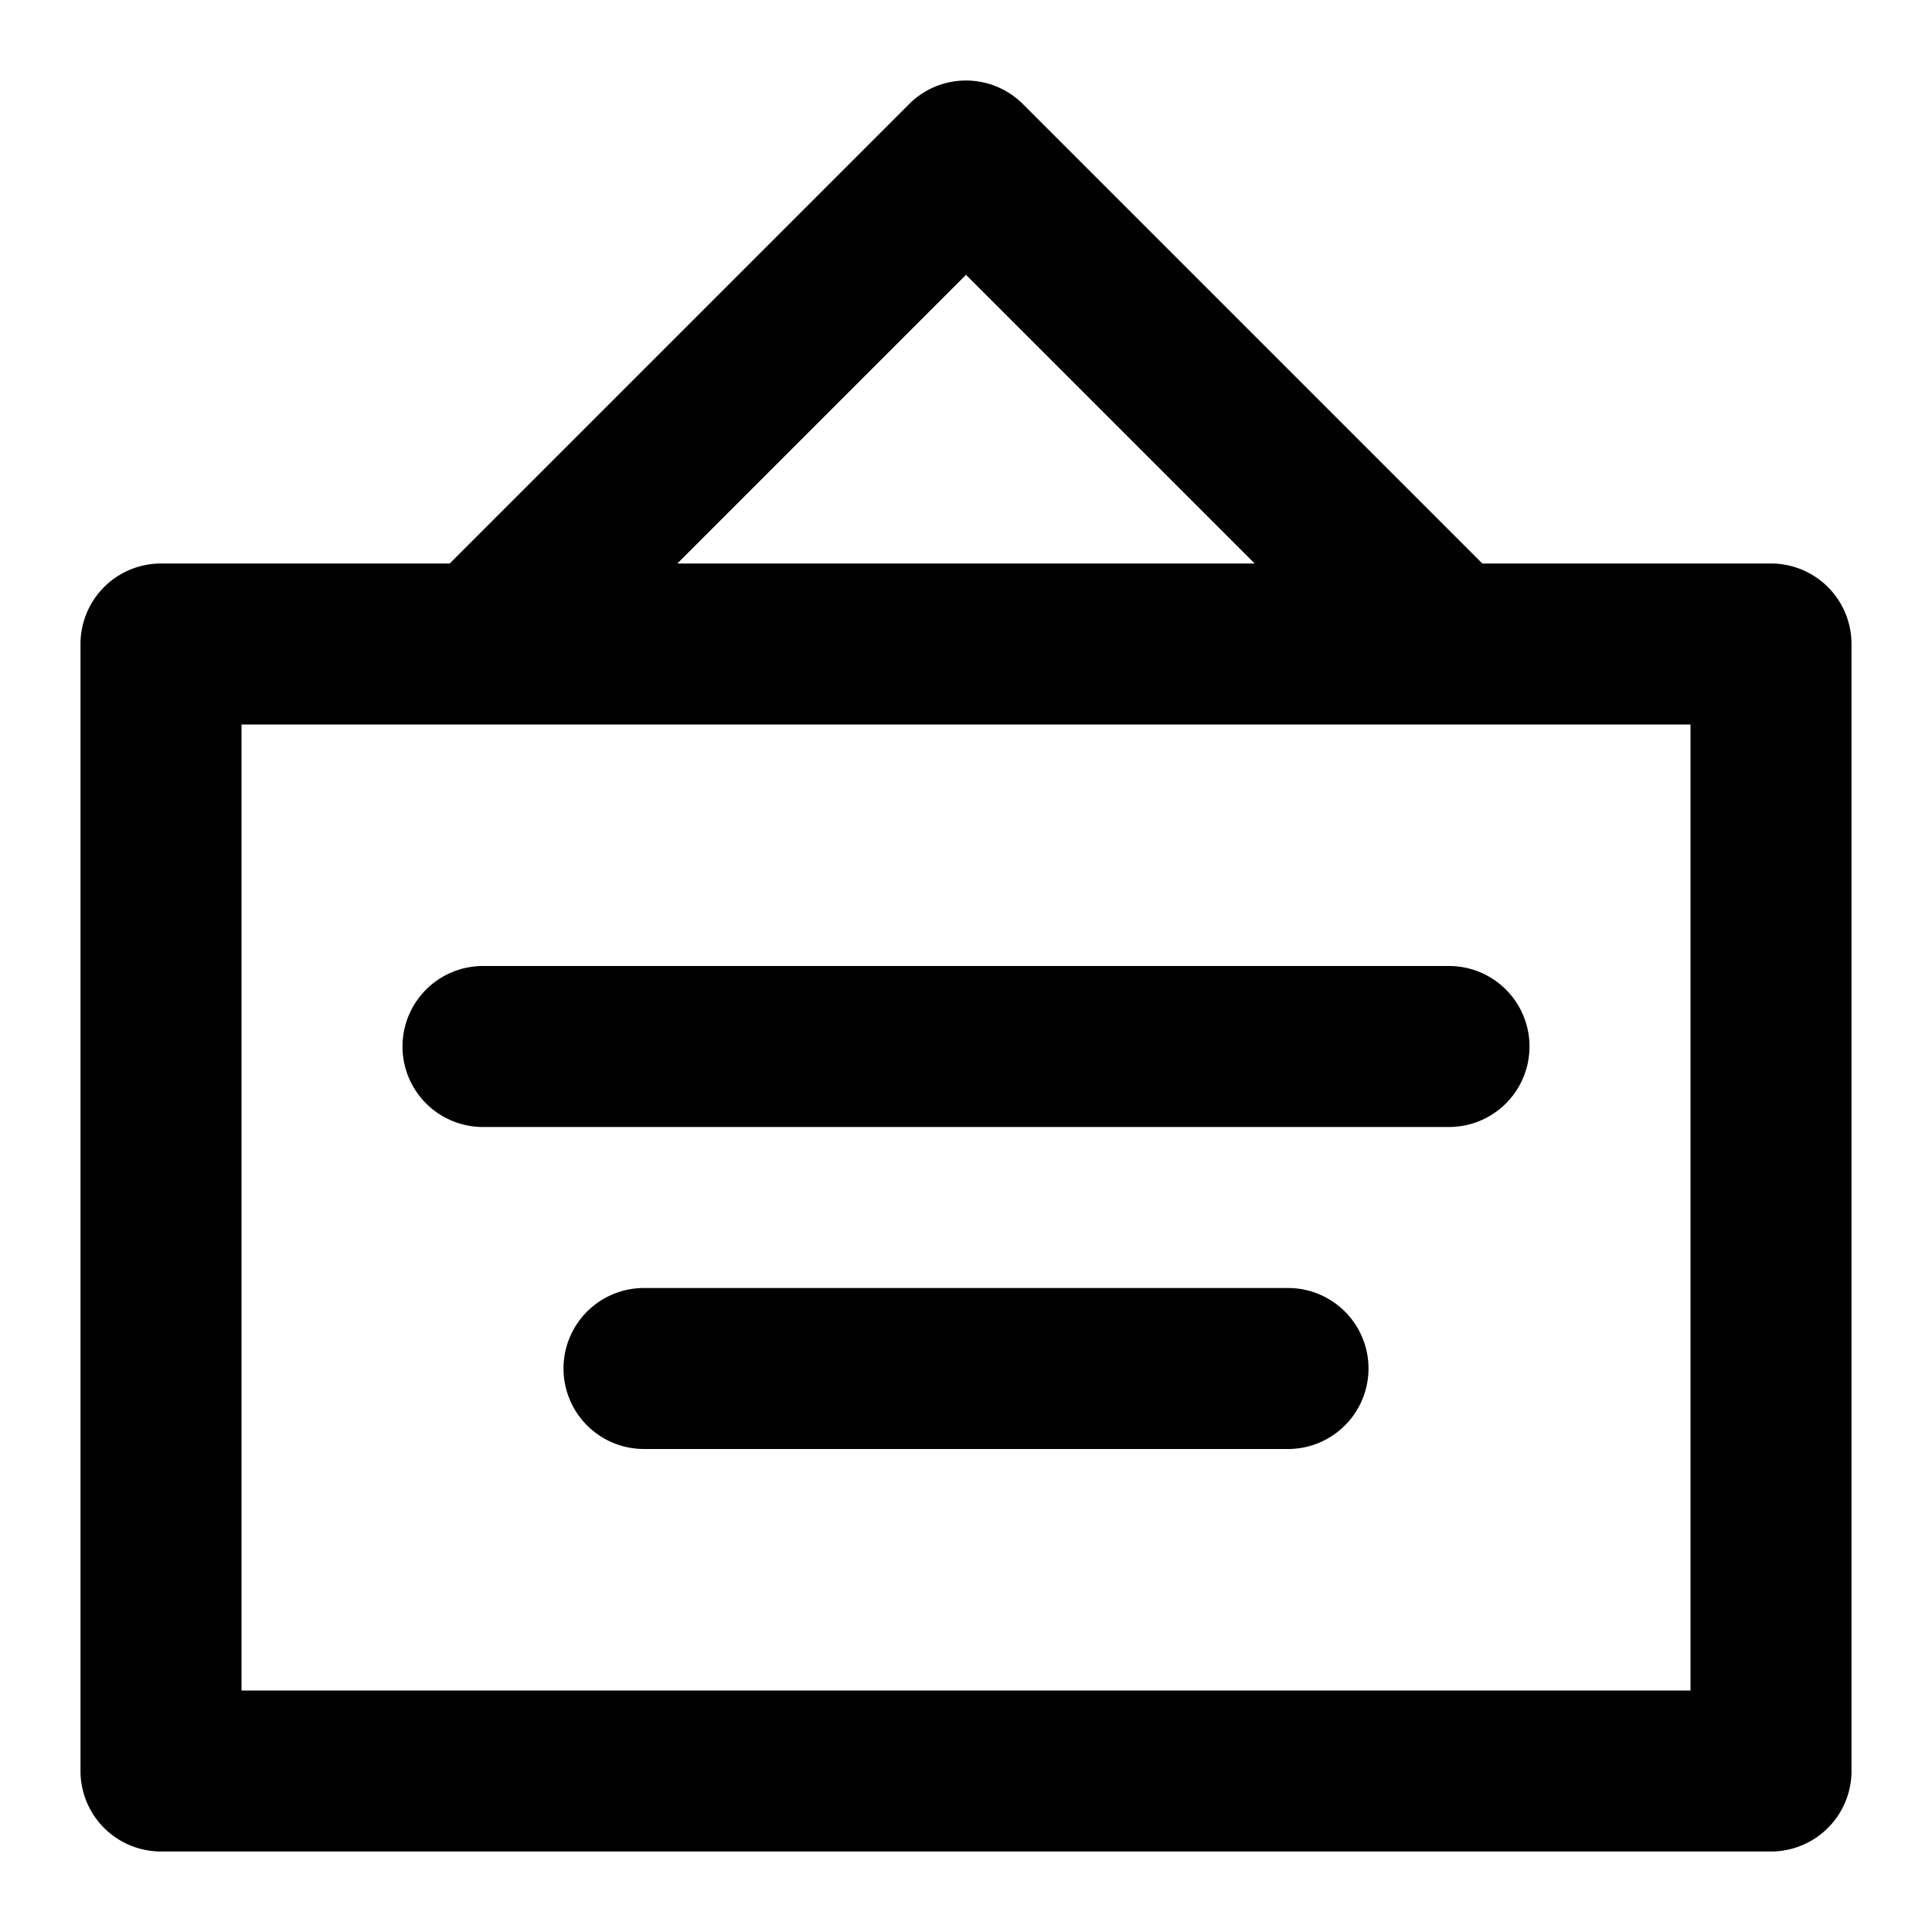 <?xml version="1.0" encoding="utf-8"?><!-- Скачано с сайта svg4.ru / Downloaded from svg4.ru -->
<svg fill="#000000" width="800px" height="800px" viewBox="0 0 24 24" xmlns="http://www.w3.org/2000/svg"><path d="M22,7H18.414L12.707,1.293a1,1,0,0,0-1.414,0L5.586,7H2A1,1,0,0,0,1,8V22a1,1,0,0,0,1,1H22a1,1,0,0,0,1-1V8A1,1,0,0,0,22,7ZM12,3.414,15.586,7H8.414ZM21,21H3V9H21ZM5,13a1,1,0,0,1,1-1H18a1,1,0,0,1,0,2H6A1,1,0,0,1,5,13Zm12,4a1,1,0,0,1-1,1H8a1,1,0,0,1,0-2h8A1,1,0,0,1,17,17Z"/></svg>
